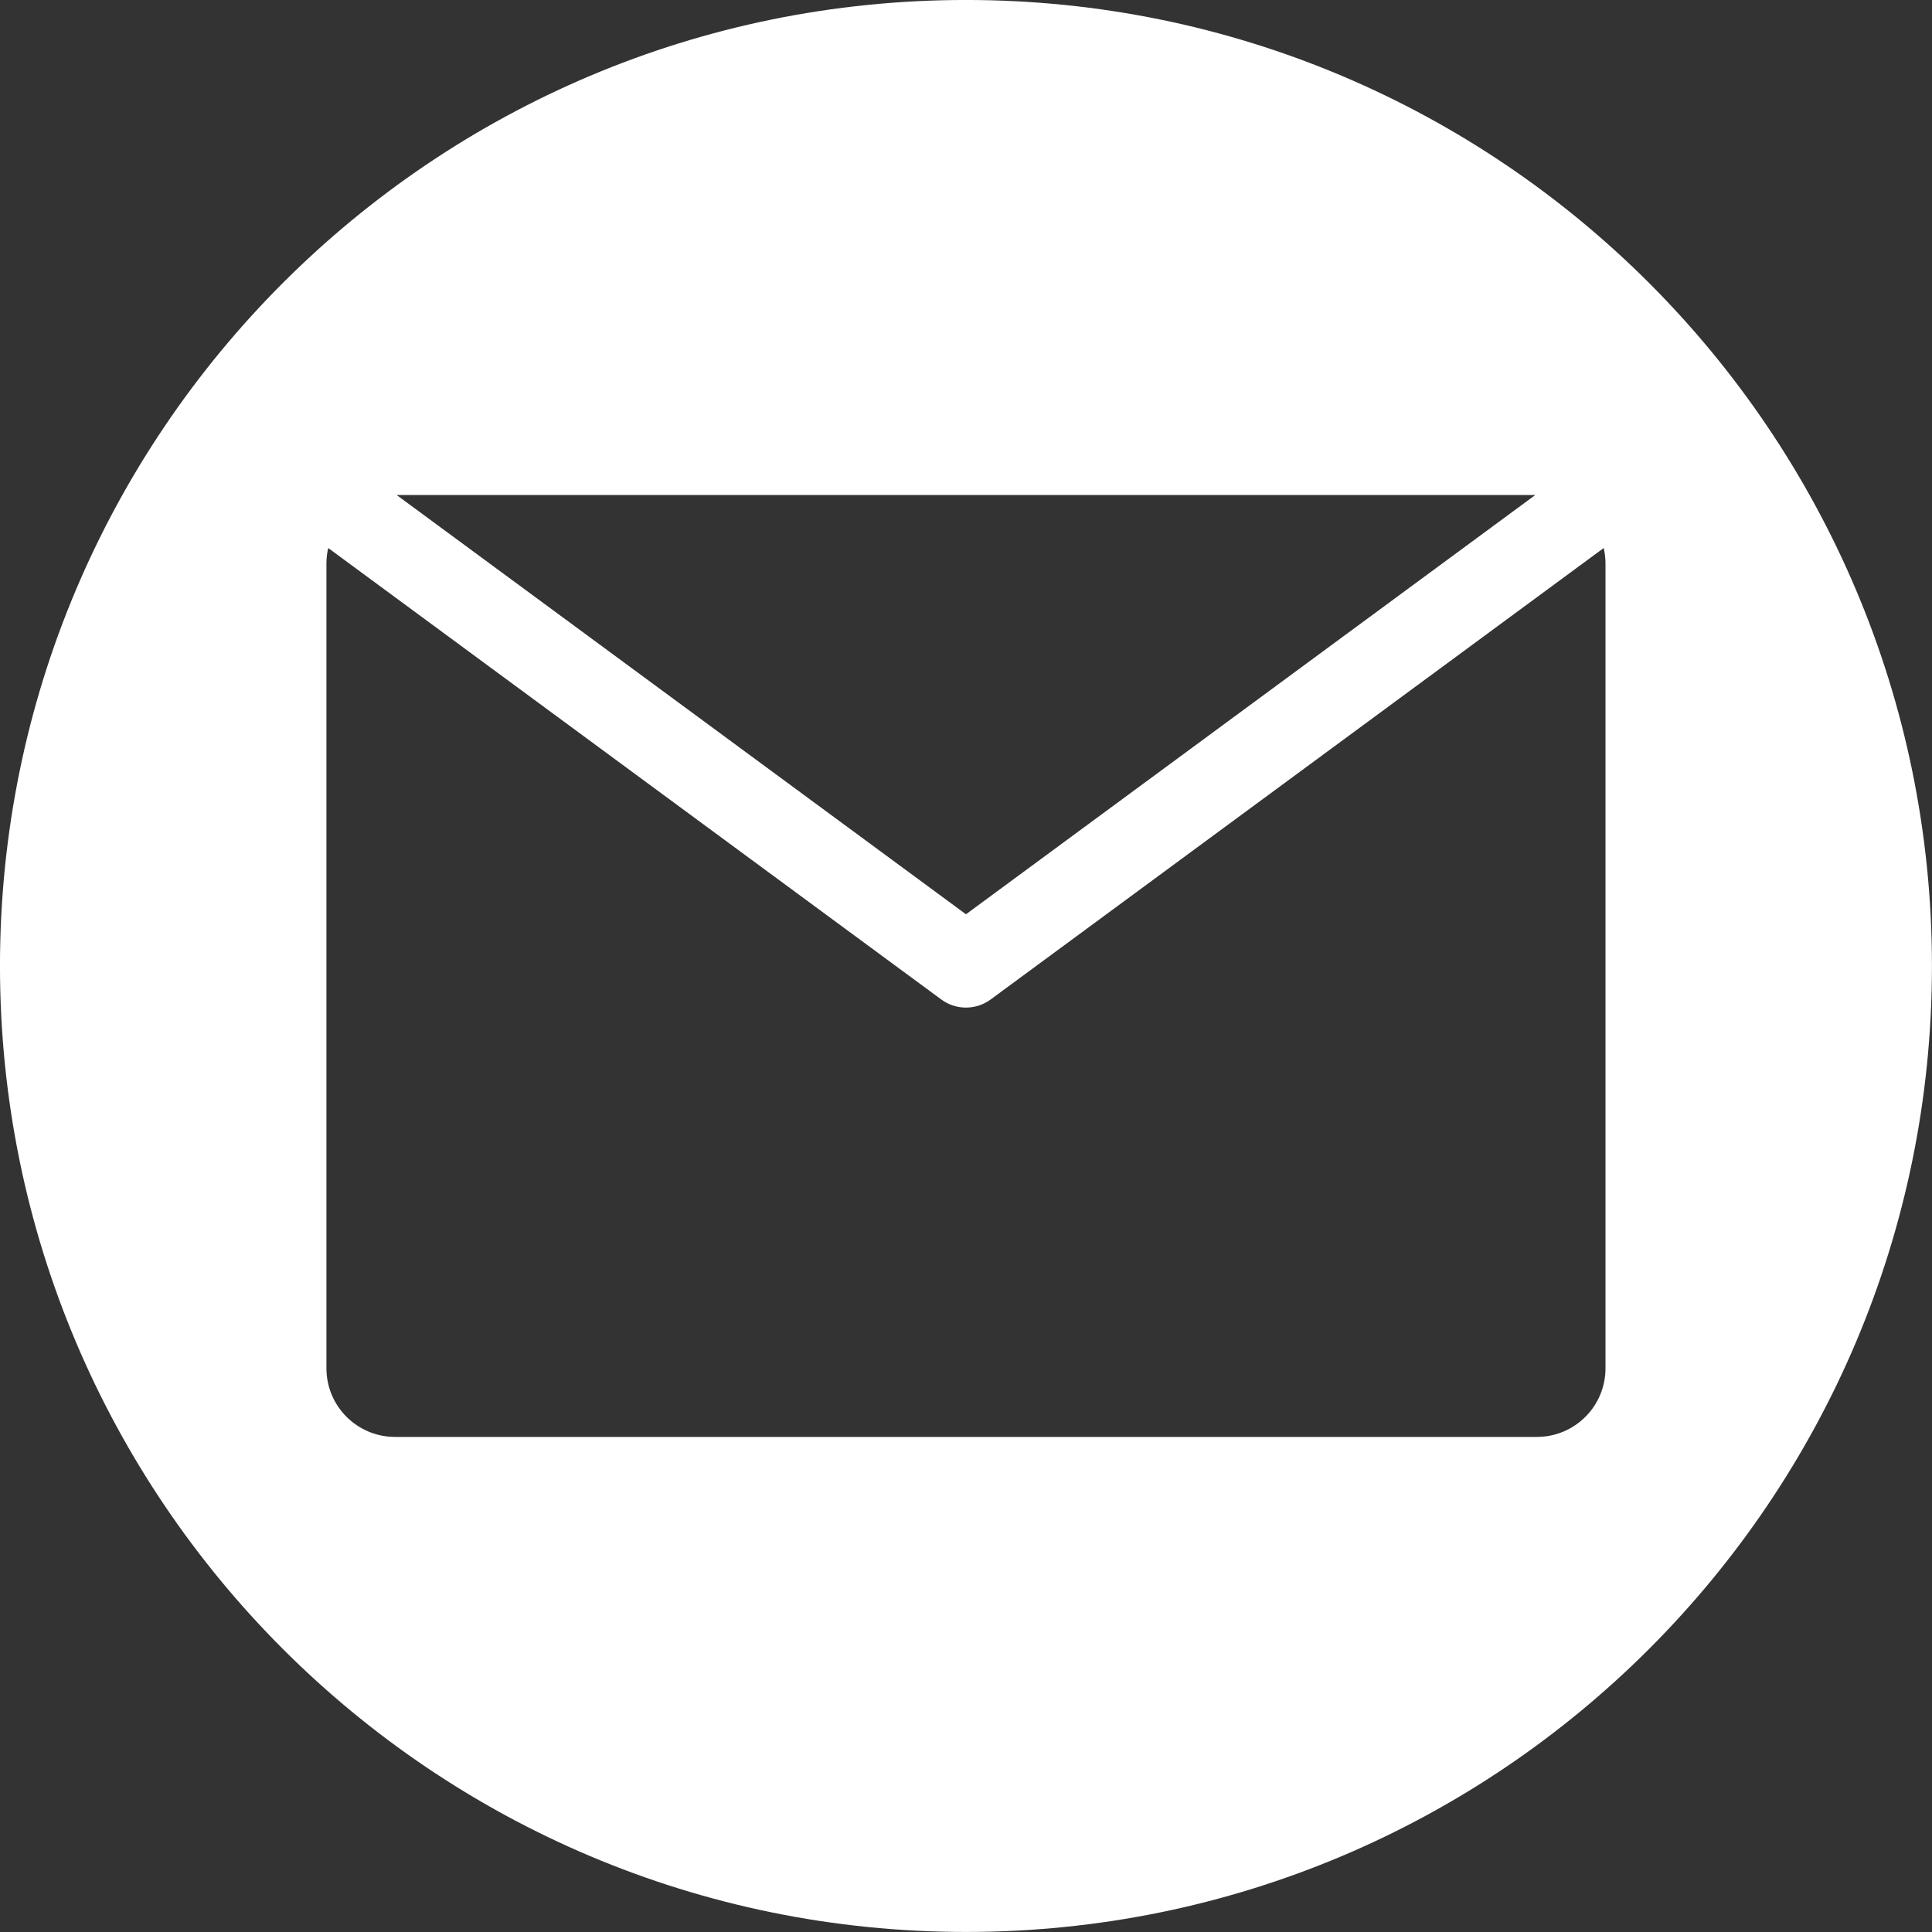 <?xml version="1.0" encoding="UTF-8" standalone="no"?><svg xmlns="http://www.w3.org/2000/svg" xmlns:xlink="http://www.w3.org/1999/xlink" fill="#ffffff" height="2784.9" preserveAspectRatio="xMidYMid meet" version="1" viewBox="107.6 107.6 2784.9 2784.9" width="2784.9" zoomAndPan="magnify"><rect x="107.6" y="107.6" width="2784.9" height="2784.9" fill="#333333" stroke="none"/><g id="change1_1"><path d="M1500,107.57C730.98,107.57,107.57,730.98,107.57,1500S730.98,2892.43,1500,2892.43S2892.43,2269.02,2892.43,1500 S2269.02,107.57,1500,107.57z M2320.67,821.14L1500,1425.49L679.33,821.14H2320.67z M2421.86,2079.93 c0,54.64-44.29,98.93-98.93,98.93H677.07c-54.64,0-98.93-44.29-98.93-98.93V920.07c0-7.75,0.89-15.28,2.58-22.52l883.7,650.76 C1475,1556.1,1487.5,1560,1500,1560s25-3.9,35.58-11.69l883.7-650.76c1.68,7.23,2.58,14.77,2.58,22.52V2079.93z"/></g></svg>
